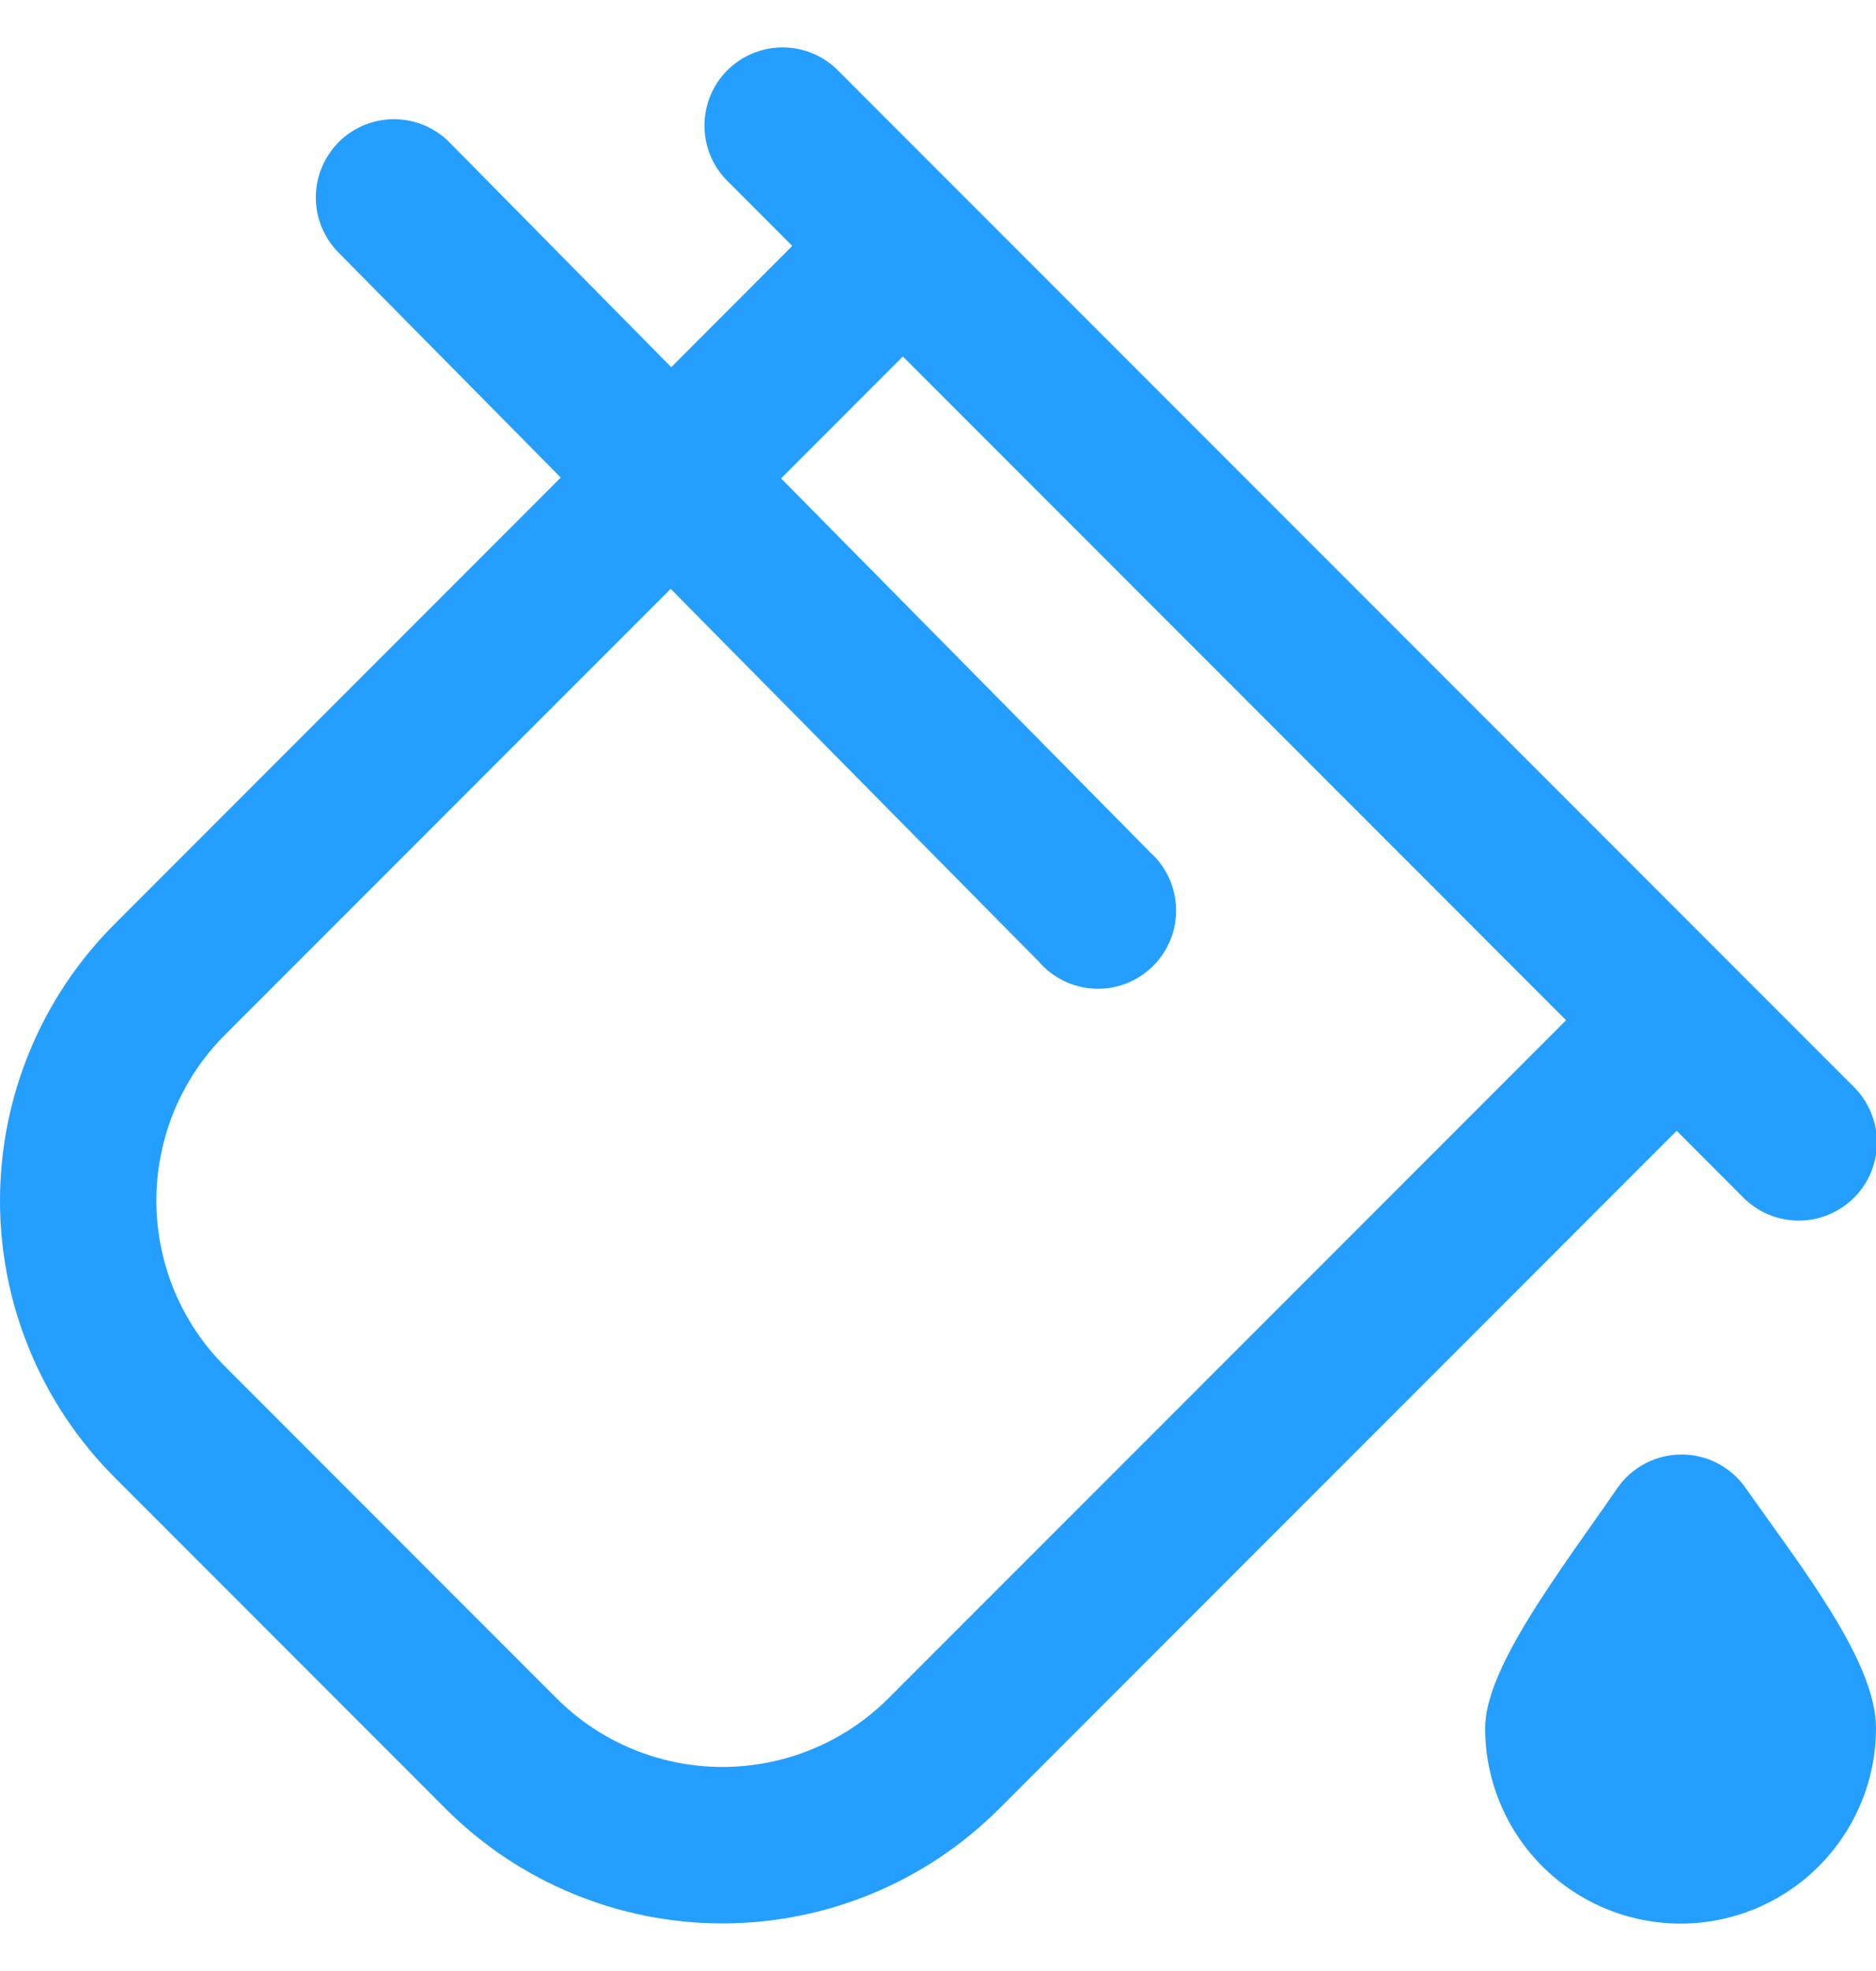 <?xml version="1.0" encoding="UTF-8"?> <svg xmlns="http://www.w3.org/2000/svg" width="20" height="21" viewBox="0 0 20 21" fill="none"><path d="M18.605 15.847C19.212 16.708 20 17.704 20 18.412C20 18.964 19.78 19.494 19.389 19.885C18.999 20.275 18.469 20.495 17.916 20.495C17.364 20.495 16.834 20.275 16.443 19.885C16.052 19.494 15.833 18.964 15.833 18.412C15.833 17.766 16.634 16.738 17.243 15.854C17.319 15.744 17.421 15.655 17.539 15.593C17.657 15.53 17.789 15.498 17.922 15.497C18.056 15.496 18.188 15.527 18.306 15.588C18.425 15.649 18.528 15.738 18.605 15.847ZM17.875 12.048L10.648 19.275C9.866 20.055 8.806 20.493 7.702 20.493C6.597 20.493 5.537 20.055 4.755 19.275L1.22 15.739C0.439 14.958 0 13.898 0 12.793C0 11.688 0.439 10.628 1.22 9.847L5.978 5.088L3.598 2.68C3.447 2.522 3.364 2.311 3.367 2.092C3.37 1.874 3.459 1.665 3.614 1.511C3.77 1.357 3.979 1.271 4.198 1.27C4.417 1.27 4.627 1.355 4.783 1.508L7.156 3.912L8.446 2.62L7.744 1.917C7.592 1.76 7.508 1.55 7.51 1.331C7.512 1.113 7.599 0.904 7.754 0.749C7.908 0.595 8.117 0.507 8.336 0.505C8.554 0.503 8.765 0.587 8.922 0.739L19.755 11.572C19.835 11.649 19.898 11.741 19.942 11.843C19.986 11.945 20.009 12.054 20.01 12.165C20.011 12.275 19.99 12.385 19.948 12.487C19.906 12.59 19.844 12.683 19.766 12.761C19.687 12.839 19.594 12.901 19.492 12.943C19.39 12.985 19.28 13.006 19.169 13.005C19.058 13.004 18.949 12.981 18.848 12.938C18.746 12.894 18.654 12.83 18.577 12.751L17.875 12.048ZM16.696 10.87L9.625 3.798L8.327 5.097L12.259 9.078C12.344 9.154 12.413 9.247 12.461 9.35C12.509 9.454 12.535 9.566 12.538 9.68C12.541 9.794 12.521 9.907 12.478 10.013C12.435 10.119 12.371 10.215 12.29 10.295C12.209 10.375 12.112 10.438 12.005 10.479C11.899 10.52 11.785 10.539 11.671 10.534C11.557 10.529 11.445 10.501 11.342 10.451C11.24 10.402 11.148 10.331 11.074 10.245L7.15 6.274L2.4 11.024C2.167 11.256 1.983 11.532 1.857 11.835C1.732 12.139 1.667 12.464 1.667 12.792C1.667 13.12 1.732 13.445 1.857 13.749C1.983 14.052 2.167 14.328 2.4 14.56L5.935 18.096C6.404 18.564 7.04 18.826 7.702 18.826C8.365 18.826 9.001 18.564 9.47 18.096L16.696 10.87Z" fill="#249FFF"></path></svg> 